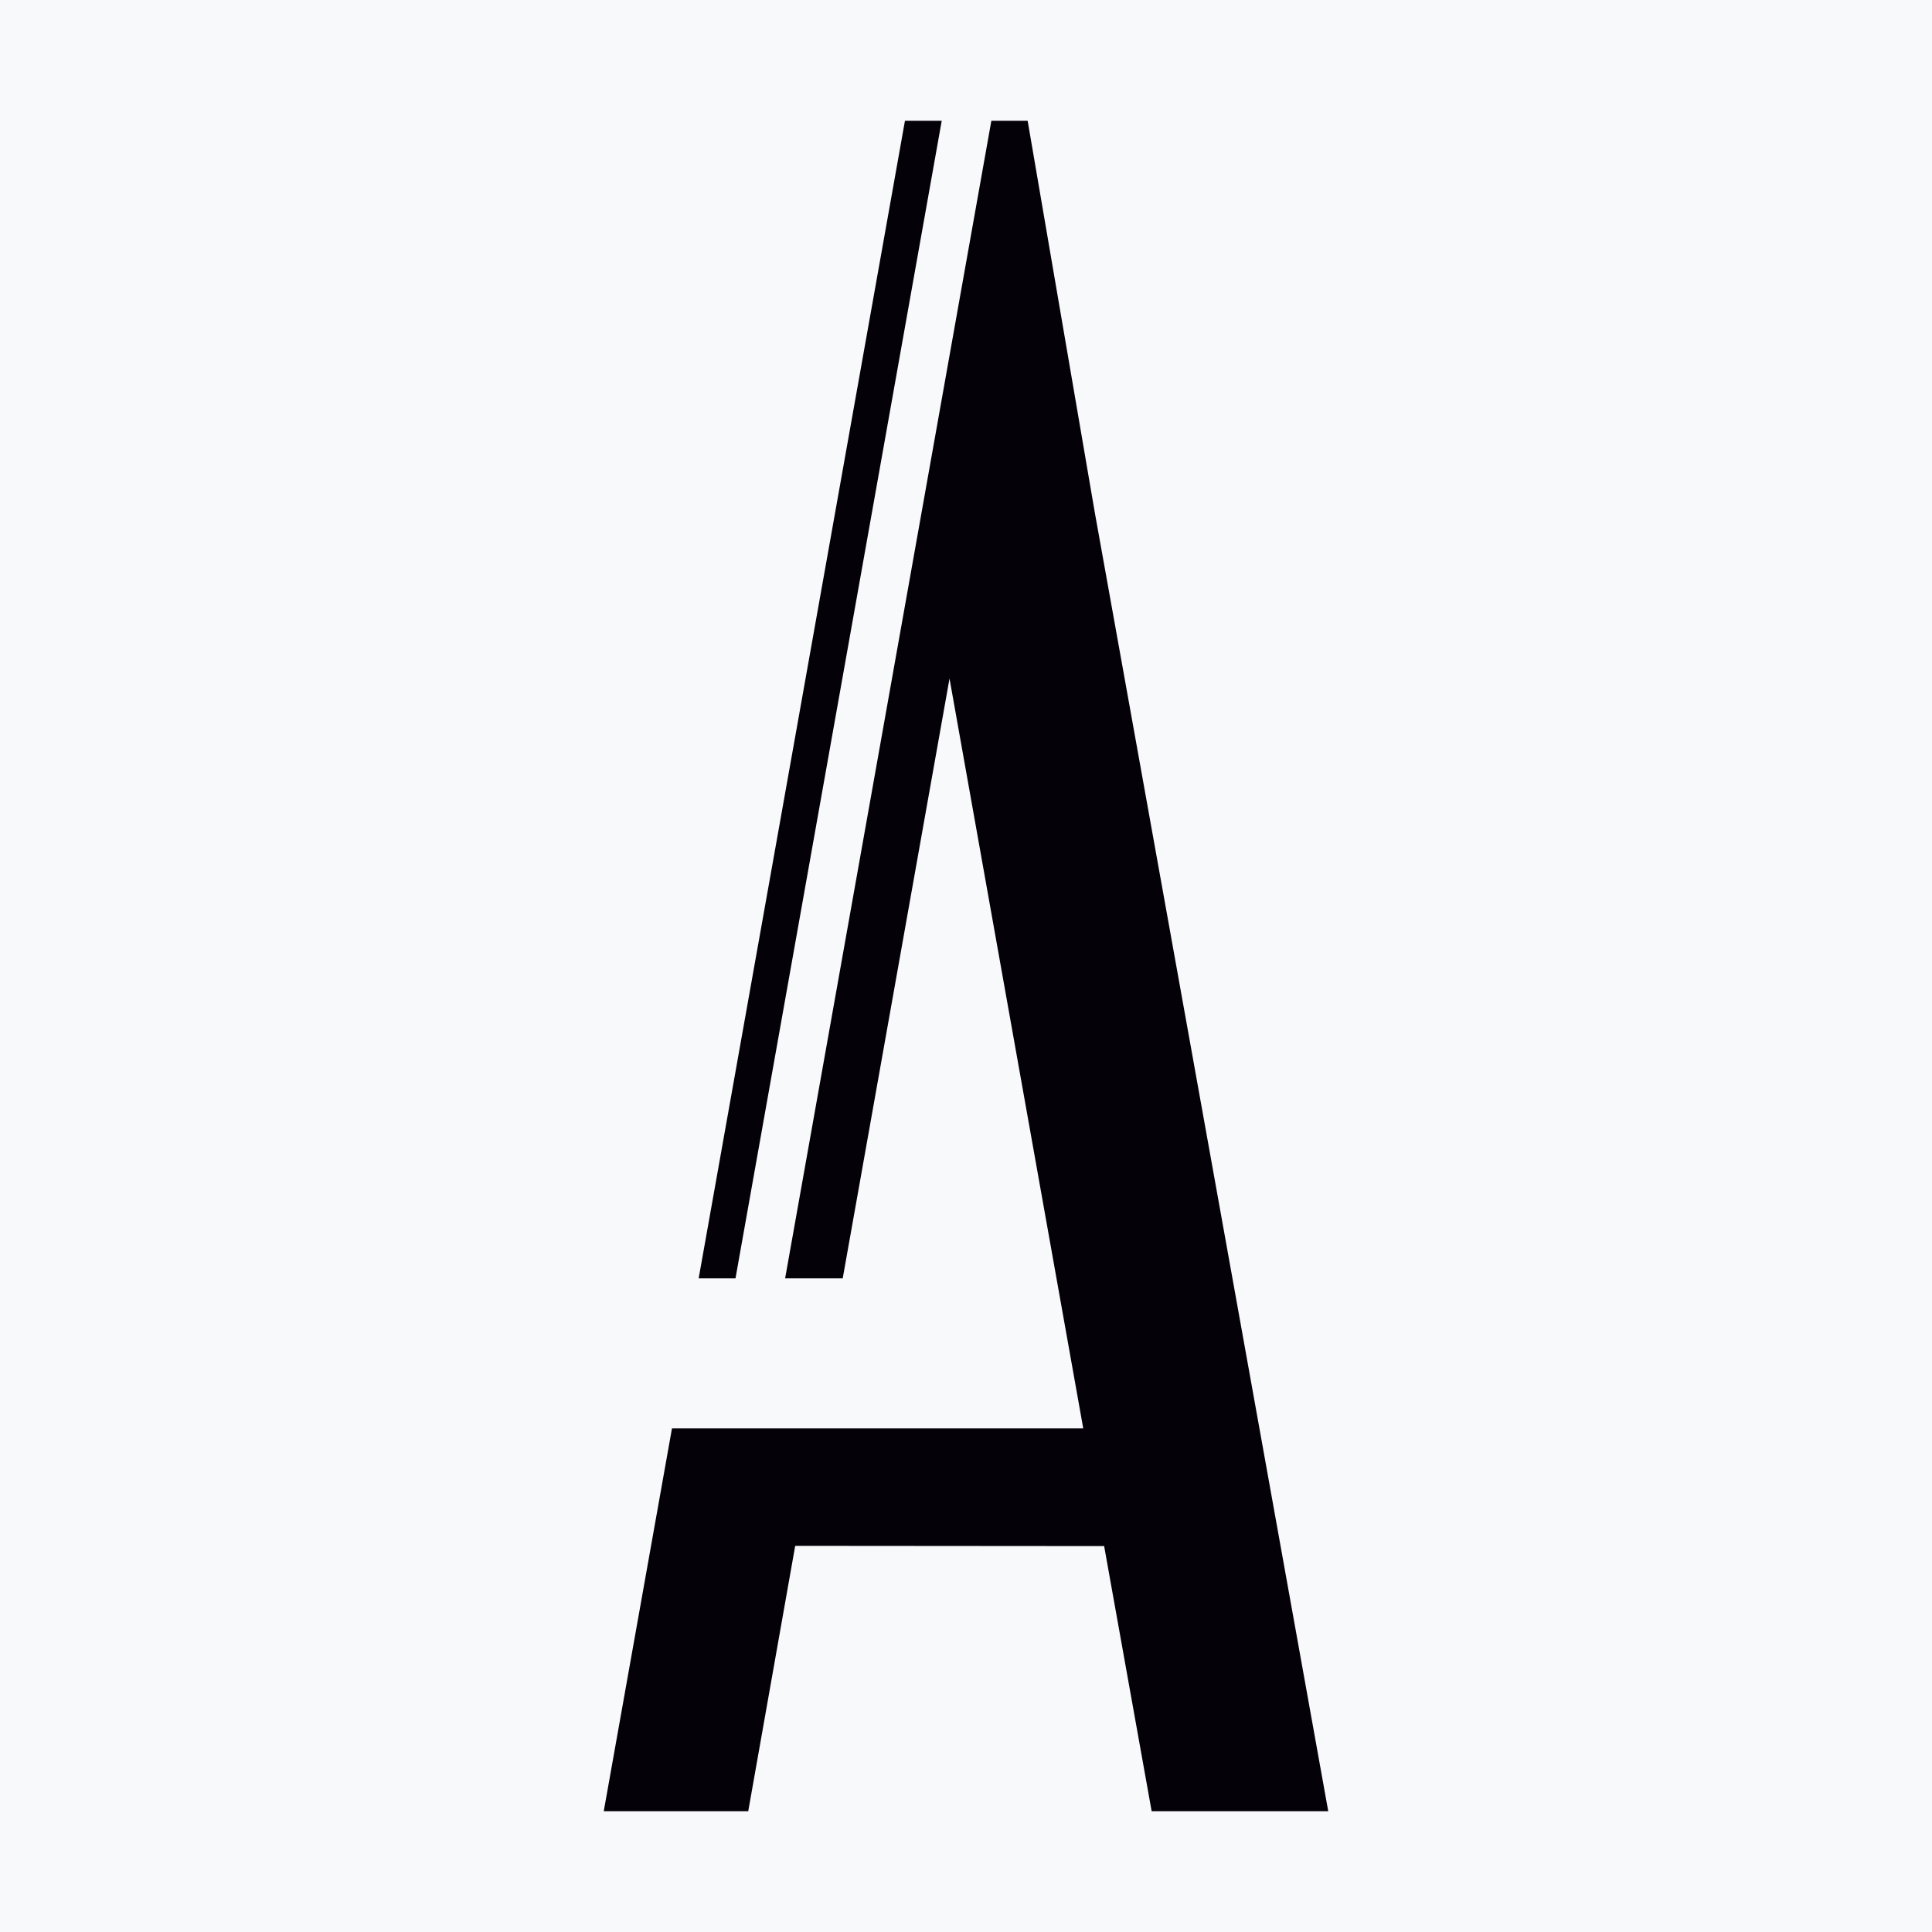 <?xml version="1.0" encoding="UTF-8"?> <svg xmlns="http://www.w3.org/2000/svg" width="32" height="32" viewBox="0 0 32 32" fill="none"><rect width="32" height="32" fill="#F8F9FB"></rect><path d="M10 30H12.393L13.171 25.604L18.288 25.608L19.075 30H22L18.134 8.493L17.021 2H16.42L13.004 21.174H13.958L15.727 11.239L17.942 23.659H11.13L10 30Z" fill="#050109"></path><path d="M12.182 21.174L15.598 2H14.989L11.572 21.174H12.182Z" fill="#050109"></path></svg> 